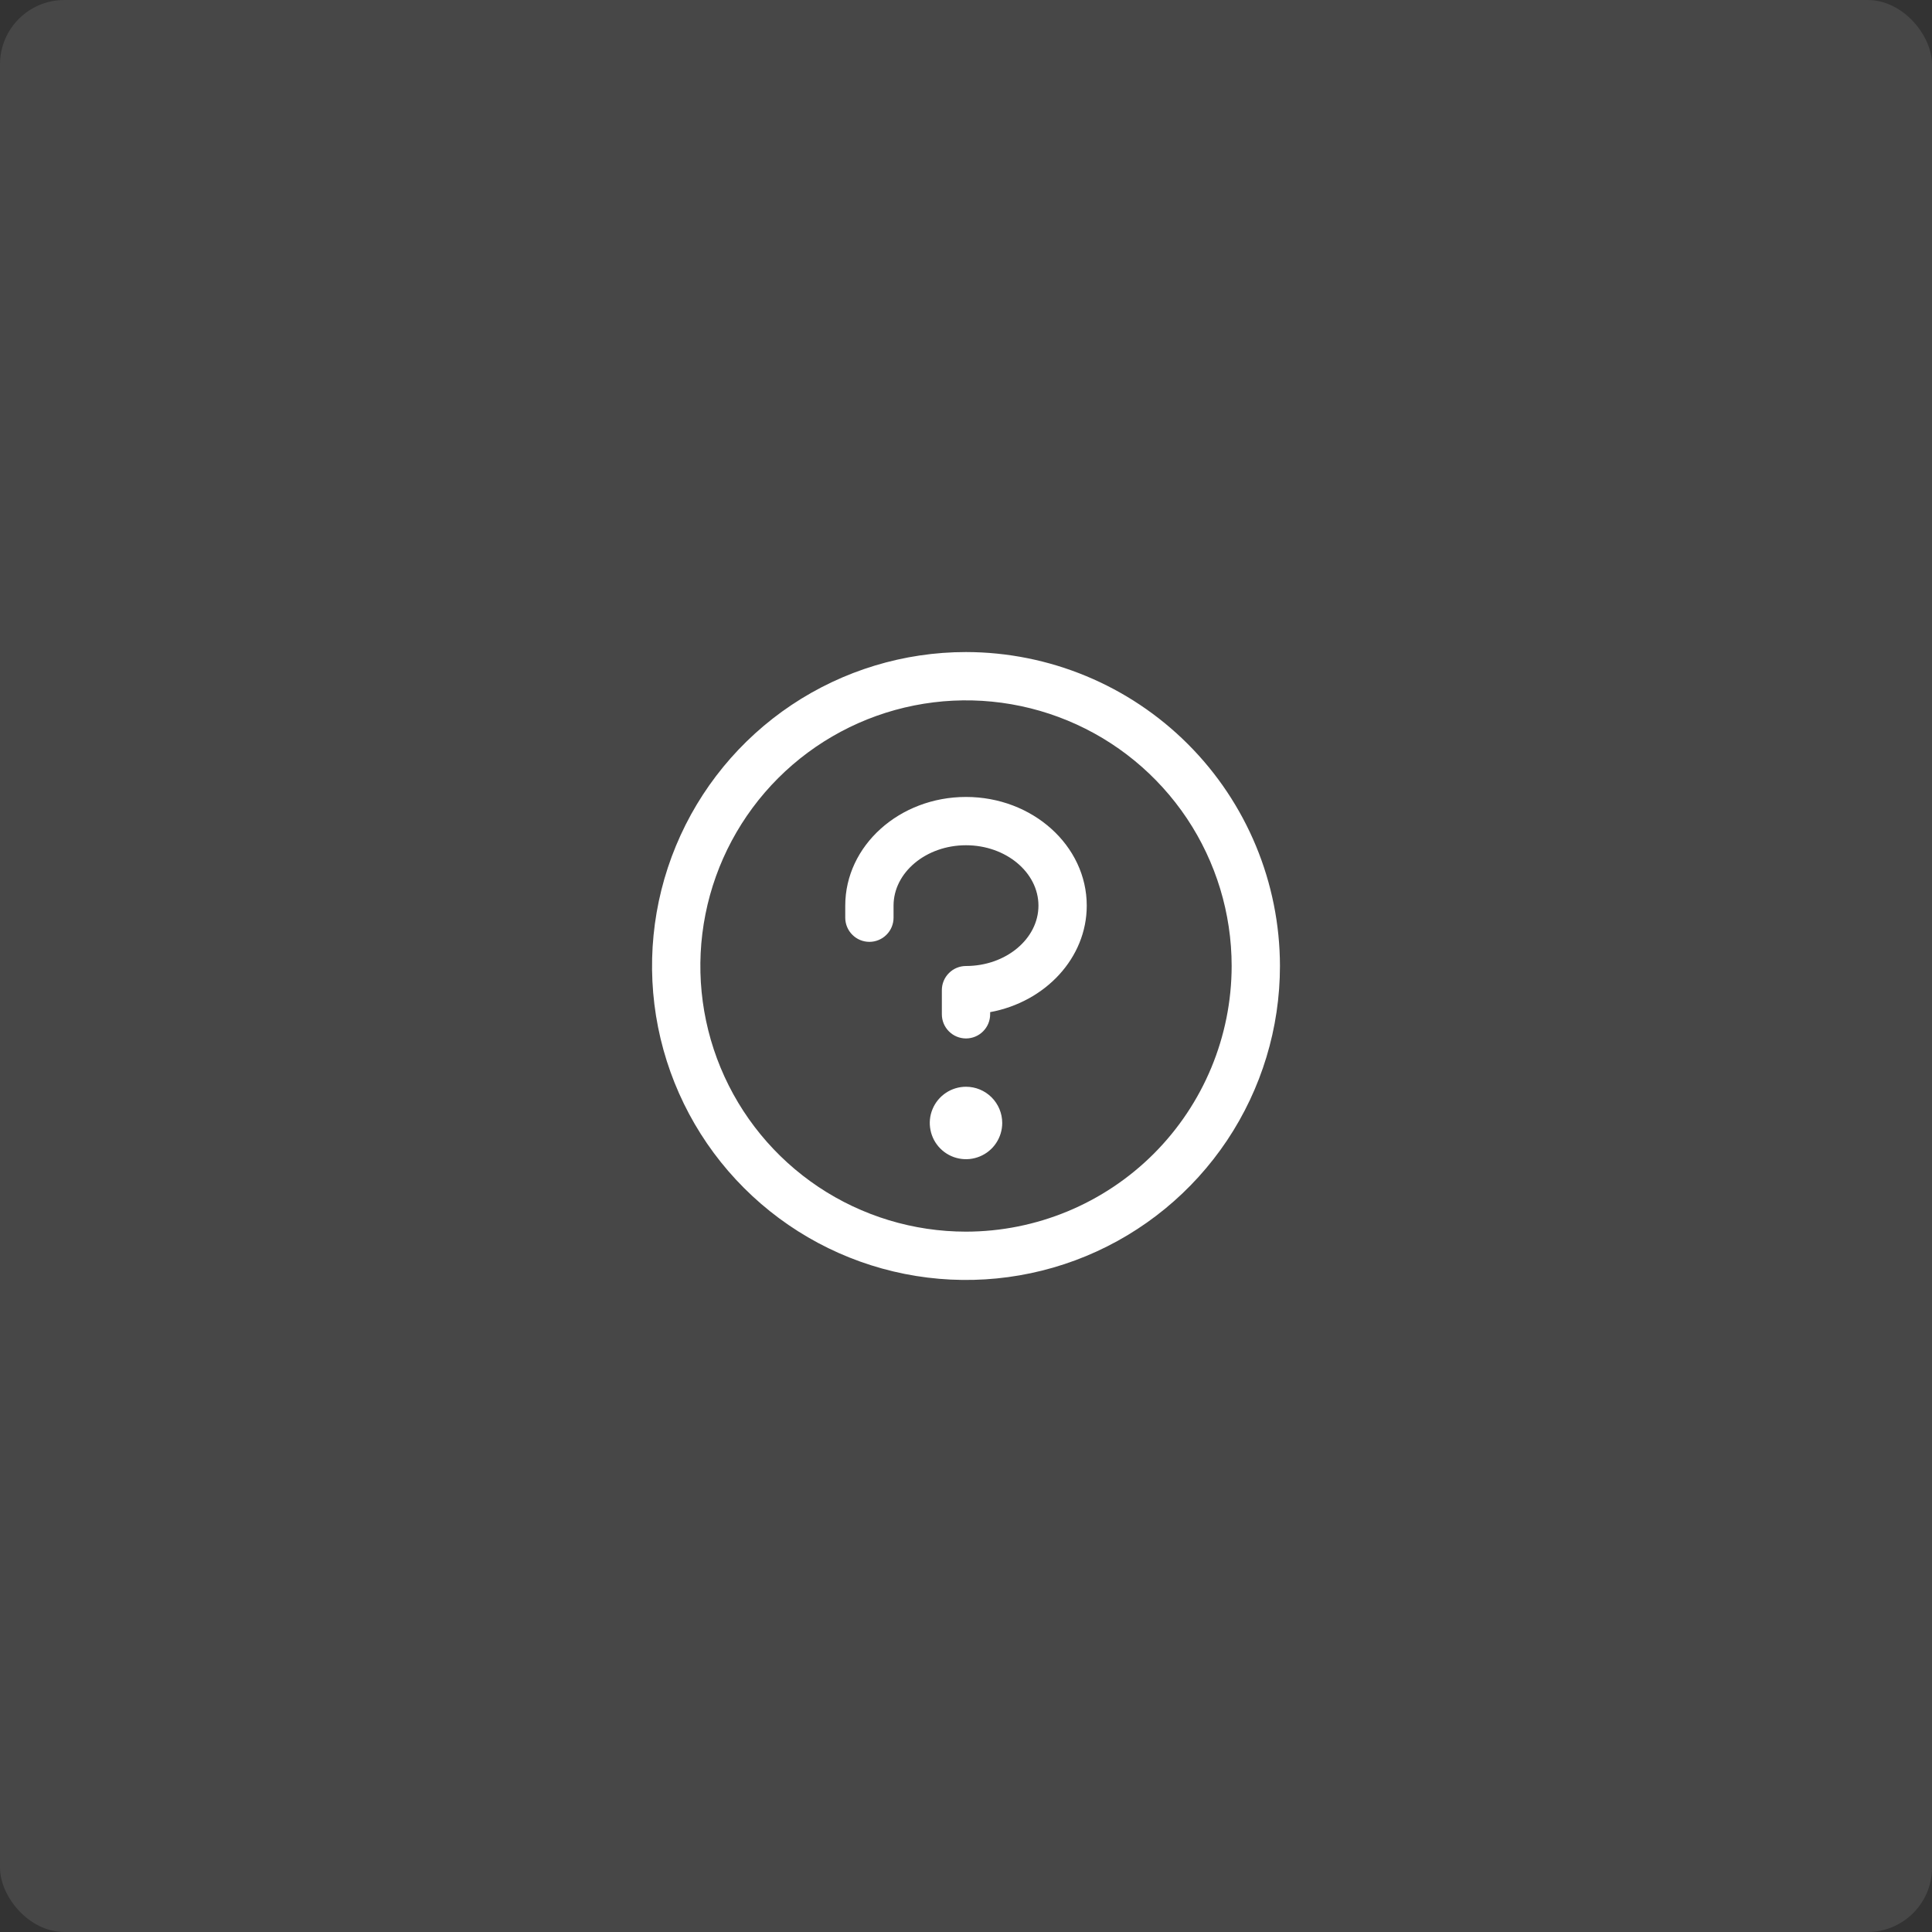 <svg width="60" height="60" viewBox="0 0 60 60" fill="none" xmlns="http://www.w3.org/2000/svg">
<rect x="0" y="0" width="60" height="60" fill="#333333" stroke="none"/>
<rect width="60" height="60" rx="2" fill="white" fill-opacity="0.1"/>
<path d="M31.125 34.875C31.125 35.097 31.059 35.315 30.935 35.5C30.812 35.685 30.636 35.829 30.43 35.914C30.225 35.999 29.999 36.022 29.78 35.978C29.562 35.935 29.362 35.828 29.204 35.67C29.047 35.513 28.94 35.313 28.897 35.094C28.853 34.876 28.875 34.65 28.961 34.444C29.046 34.239 29.19 34.063 29.375 33.94C29.56 33.816 29.777 33.75 30 33.75C30.298 33.75 30.584 33.868 30.796 34.08C31.006 34.291 31.125 34.577 31.125 34.875ZM30 24.75C27.932 24.75 26.25 26.264 26.25 28.125V28.5C26.25 28.699 26.329 28.89 26.47 29.03C26.61 29.171 26.801 29.25 27 29.25C27.199 29.25 27.39 29.171 27.53 29.03C27.671 28.89 27.75 28.699 27.75 28.5V28.125C27.75 27.094 28.76 26.25 30 26.25C31.24 26.25 32.25 27.094 32.25 28.125C32.25 29.156 31.24 30 30 30C29.801 30 29.61 30.079 29.47 30.22C29.329 30.36 29.25 30.551 29.25 30.75V31.5C29.25 31.699 29.329 31.89 29.47 32.03C29.61 32.171 29.801 32.25 30 32.25C30.199 32.25 30.39 32.171 30.53 32.03C30.671 31.89 30.75 31.699 30.75 31.5V31.433C32.46 31.118 33.75 29.754 33.75 28.125C33.75 26.264 32.068 24.75 30 24.75ZM39.75 30C39.75 31.928 39.178 33.813 38.107 35.417C37.035 37.02 35.513 38.27 33.731 39.008C31.95 39.746 29.989 39.939 28.098 39.563C26.207 39.187 24.469 38.258 23.106 36.894C21.742 35.531 20.814 33.793 20.437 31.902C20.061 30.011 20.254 28.05 20.992 26.269C21.73 24.487 22.98 22.965 24.583 21.893C26.187 20.822 28.072 20.25 30 20.25C32.585 20.253 35.063 21.281 36.891 23.109C38.719 24.937 39.747 27.415 39.75 30ZM38.25 30C38.25 28.368 37.766 26.773 36.86 25.416C35.953 24.06 34.665 23.002 33.157 22.378C31.65 21.754 29.991 21.59 28.39 21.909C26.79 22.227 25.32 23.013 24.166 24.166C23.013 25.32 22.227 26.79 21.909 28.39C21.59 29.991 21.754 31.65 22.378 33.157C23.002 34.665 24.06 35.953 25.416 36.86C26.773 37.766 28.368 38.25 30 38.25C32.187 38.248 34.284 37.377 35.831 35.831C37.377 34.284 38.248 32.187 38.25 30Z" fill="white"/>
</svg>
